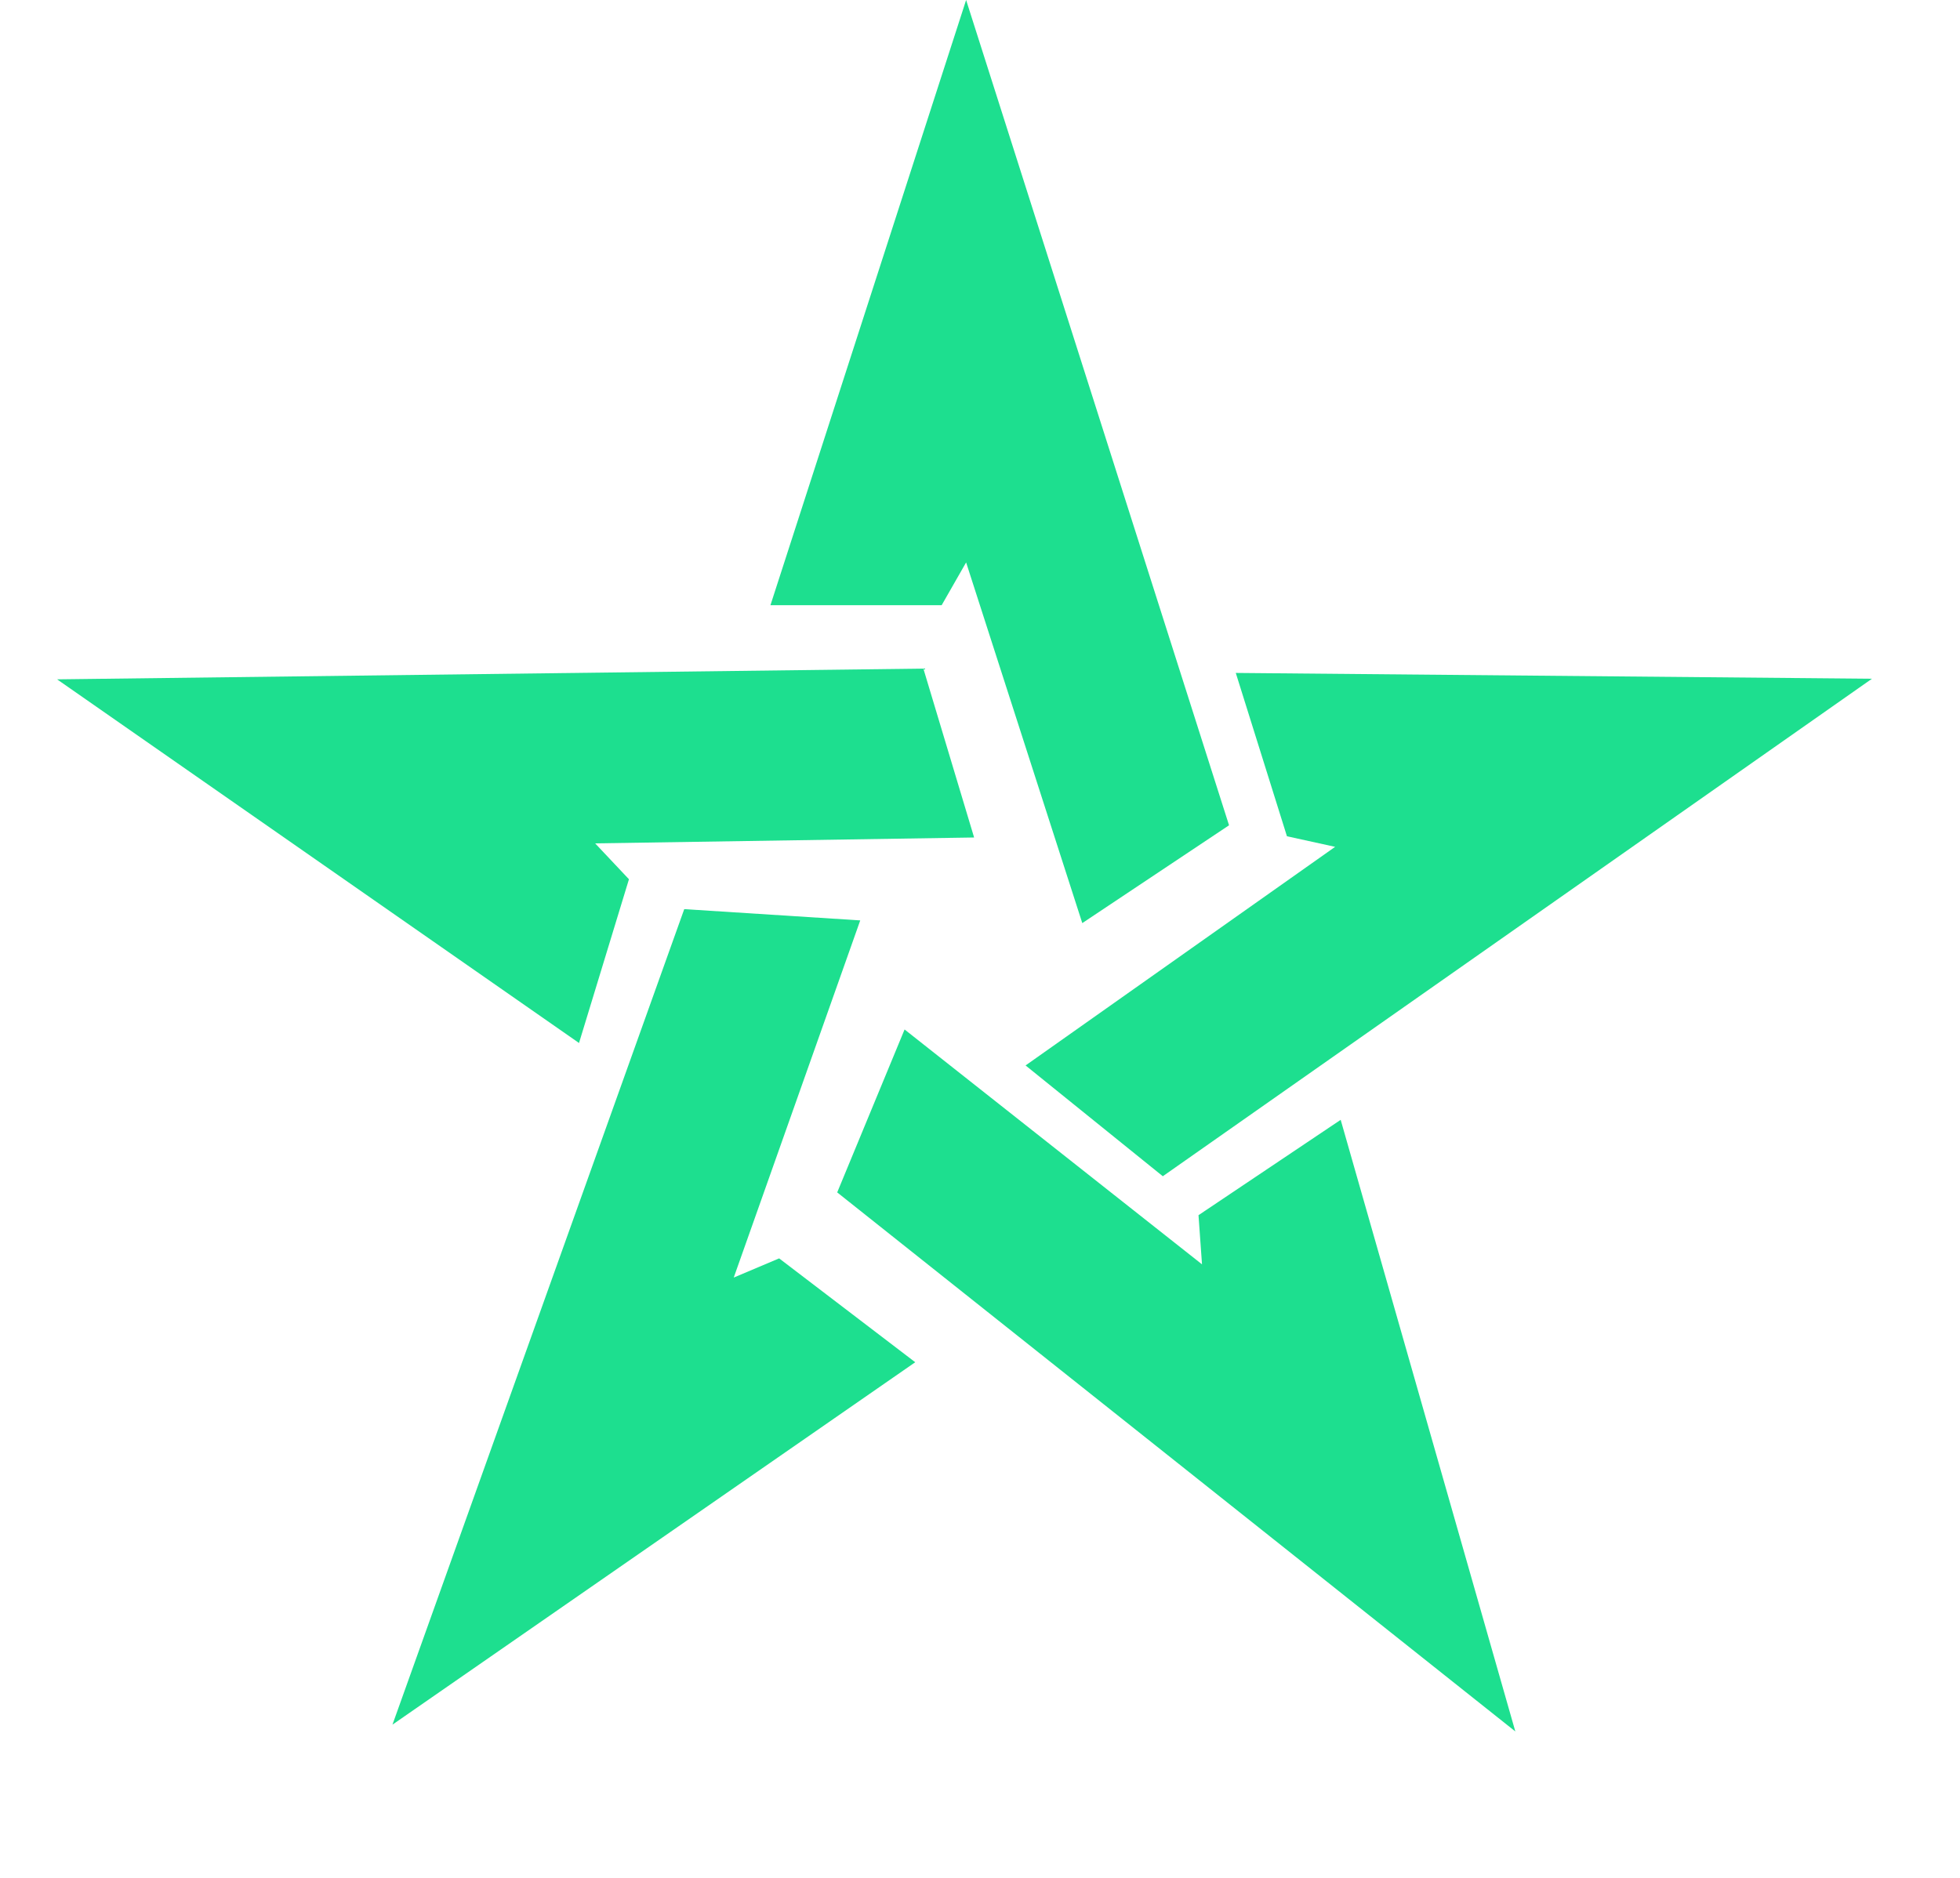<svg width="48" height="46" viewBox="0 0 48 46" fill="none" xmlns="http://www.w3.org/2000/svg">
<path d="M23.66 0L30.099 20.216L26.505 22.612L23.66 13.777L23.061 14.825H18.868L23.66 0Z" fill="#1DDF8F"/>
<path d="M45.844 16.626L28.477 28.813L25.116 26.099L32.697 20.744L31.517 20.485L30.264 16.484L45.844 16.626Z" fill="#1DDF8F"/>
<path d="M37.11 42.413L20.503 29.209L22.153 25.218L29.437 30.971L29.351 29.767L32.833 27.431L37.11 42.413Z" fill="#1DDF8F"/>
<path d="M9.611 42.247L16.757 22.27L21.067 22.546L17.969 31.295L19.081 30.825L22.414 33.369L9.611 42.247Z" fill="#1DDF8F"/>
<path d="M1.398 16.641L22.613 16.378L23.856 20.515L14.575 20.659L15.403 21.538L14.18 25.549L1.398 16.641Z" fill="#1DDF8F"/>
</svg>
